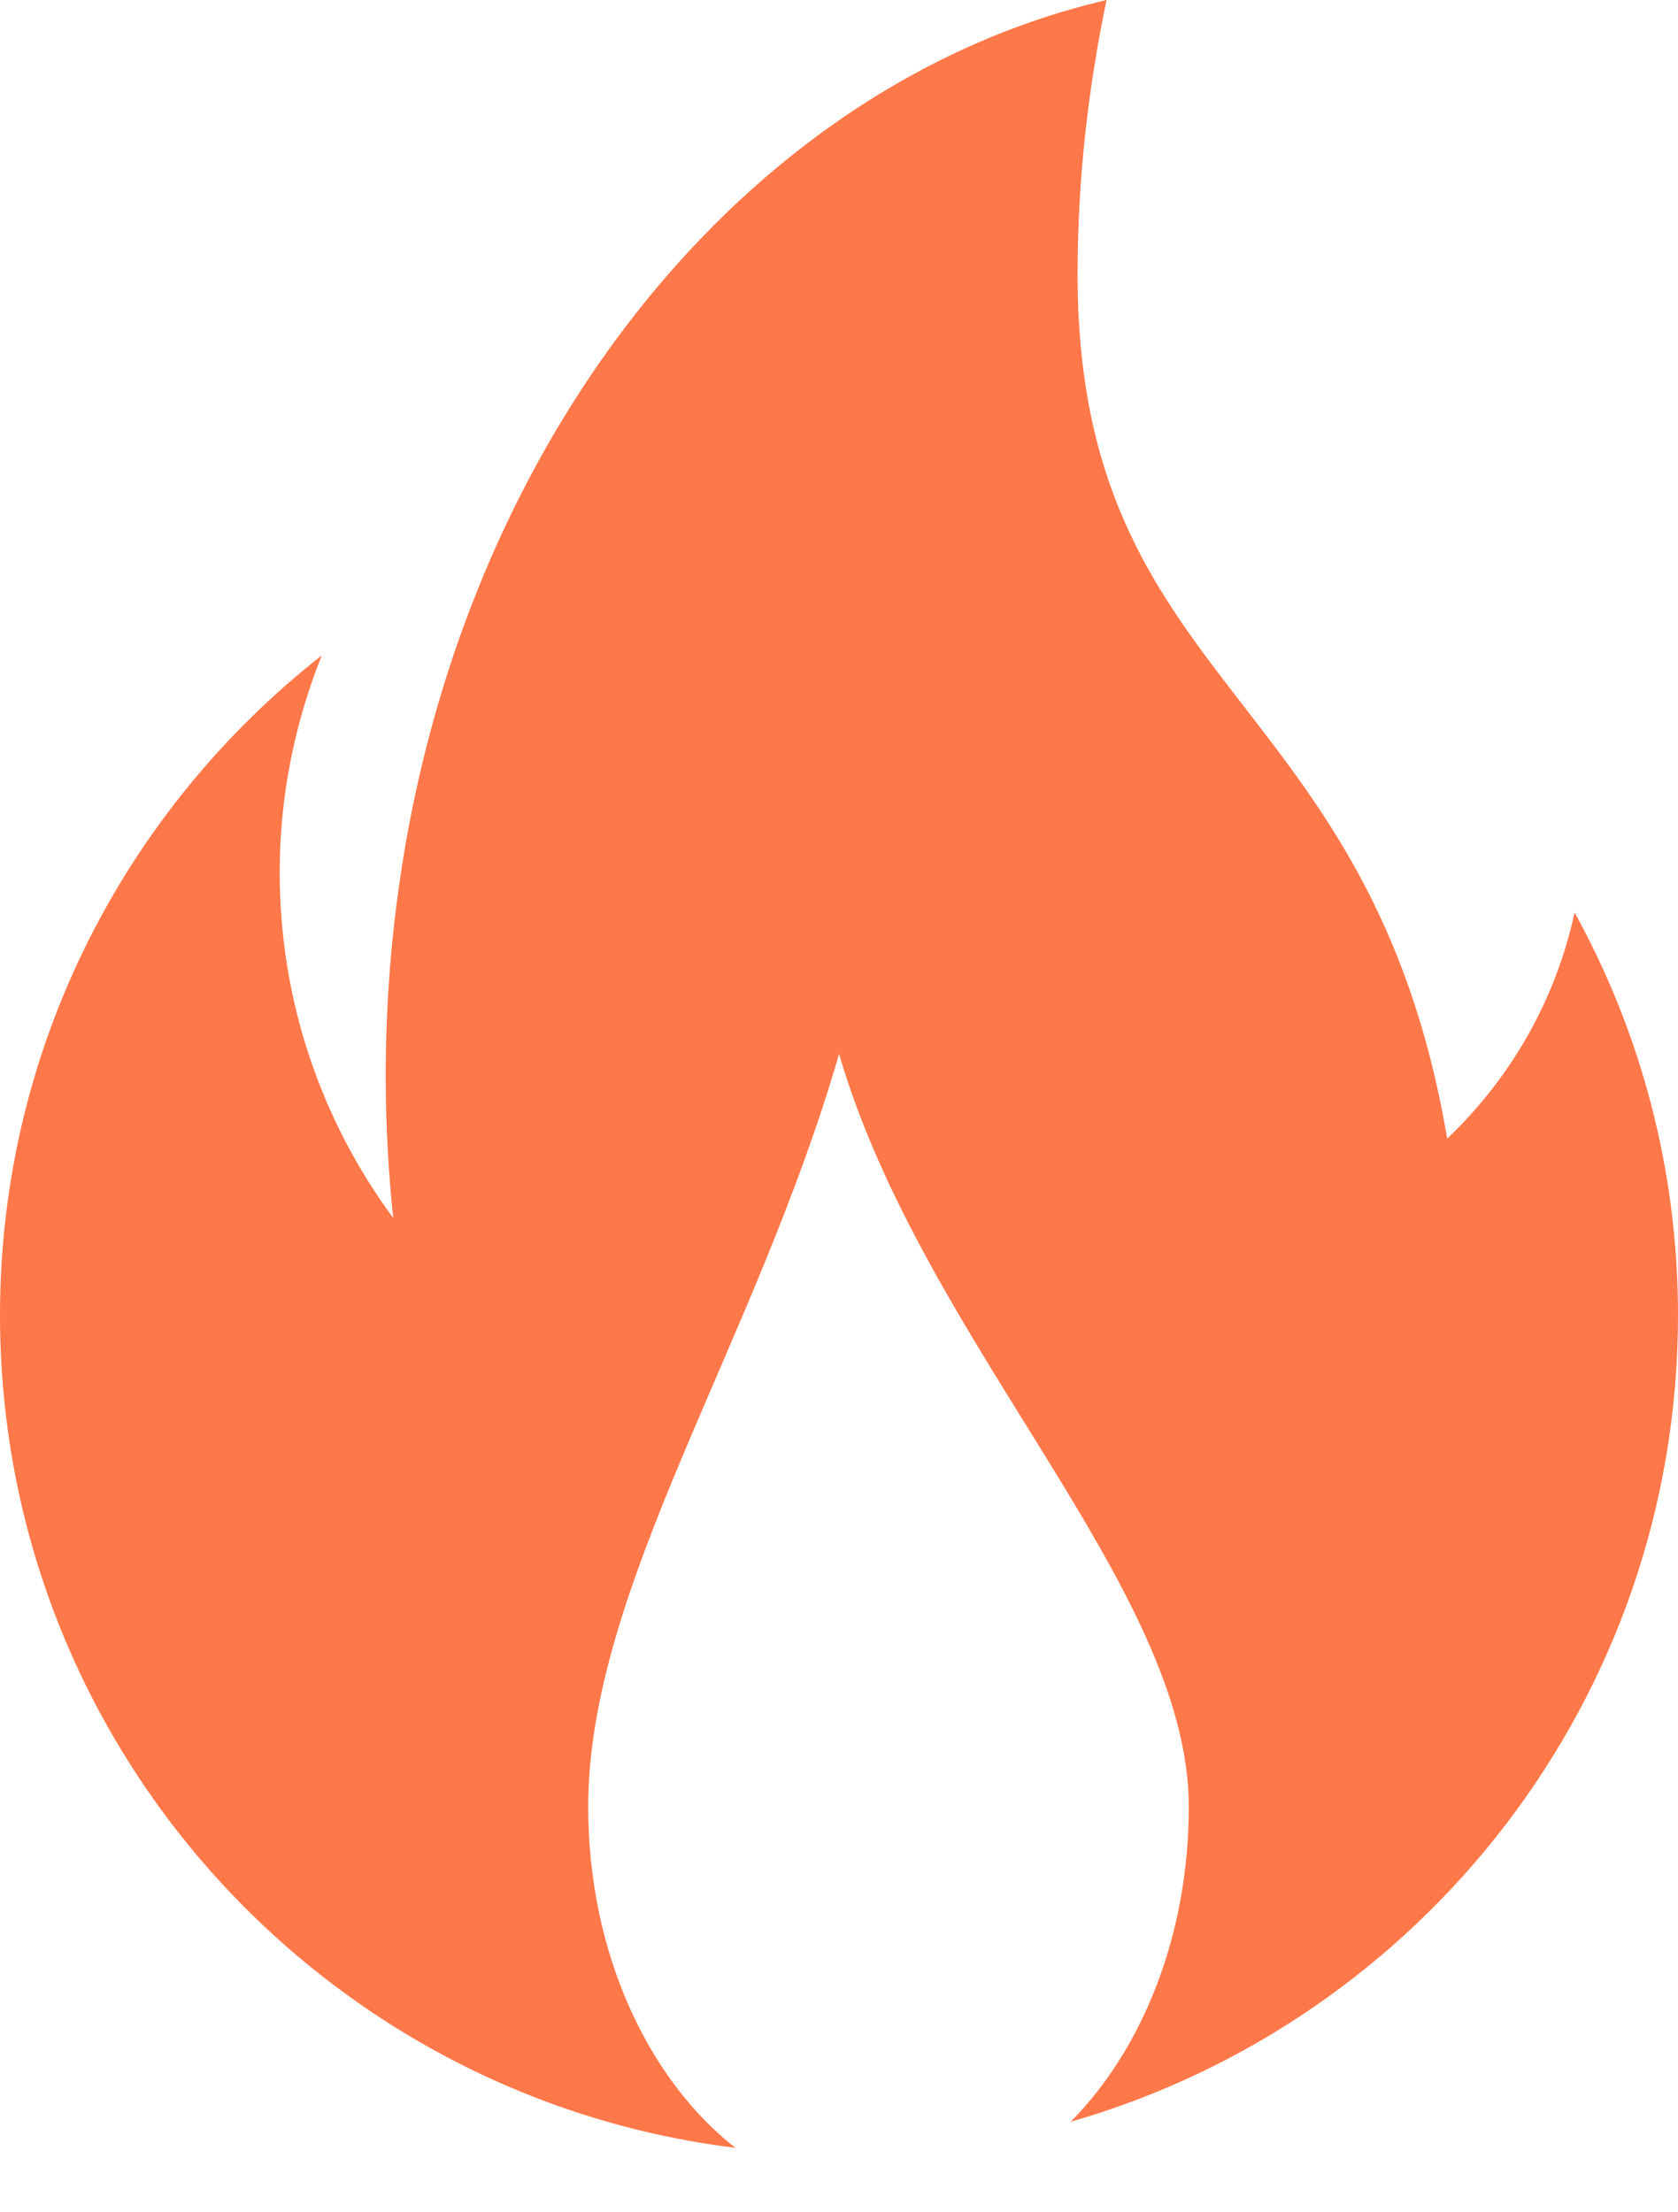 <svg xmlns="http://www.w3.org/2000/svg" width="22" height="29" viewBox="0 0 22 29">
    <g fill="none" fill-rule="evenodd">
        <g fill="#FF784A" fill-rule="nonzero">
            <path d="M90.644 541.962c-.25 1.155-.844 2.178-1.67 2.963-1.007-5.935-4.846-5.862-4.846-11.331 0-1.243.139-2.443.38-3.594-5.381 1.256-9.451 7.089-9.451 14.105 0 .63.034 1.251.098 1.86-.935-1.267-1.488-2.833-1.488-4.53 0-1.006.2-1.964.552-2.844-2.565 2.013-4.219 5.136-4.219 8.65 0 5.615 4.208 10.244 9.641 10.914-1.153-.907-1.929-2.567-1.929-4.47 0-2.874 2.176-6.035 3.289-9.868 1.114 3.802 4.585 6.994 4.585 9.868 0 1.684-.608 3.177-1.548 4.128 4.597-1.319 7.962-5.55 7.962-10.572 0-1.916-.493-3.713-1.356-5.28z" transform="translate(-70 -530)"/>
        </g>
    </g>
</svg>

